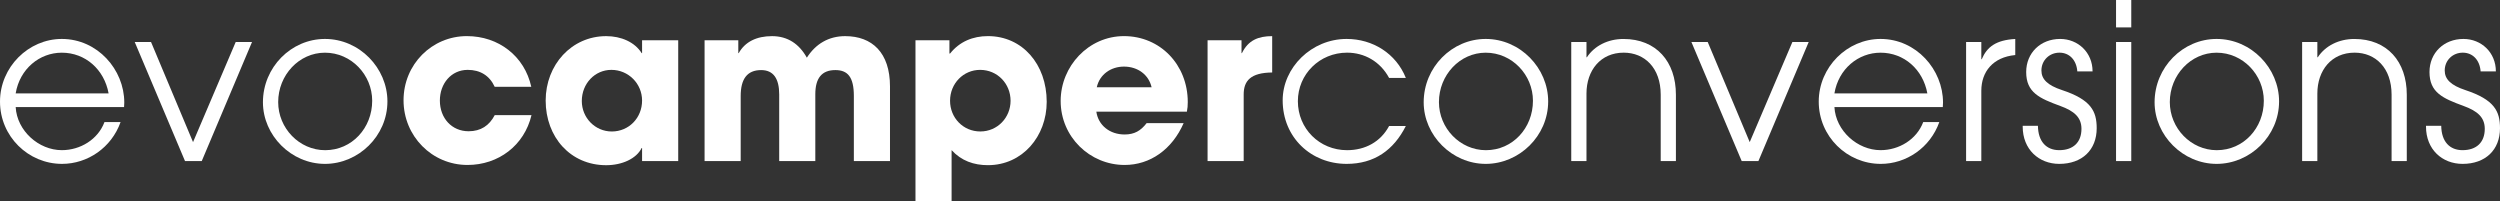 <?xml version="1.0" encoding="utf-8"?>
<!-- Generator: Adobe Illustrator 25.0.0, SVG Export Plug-In . SVG Version: 6.00 Build 0)  -->
<svg version="1.1" id="Layer_1" xmlns="http://www.w3.org/2000/svg" xmlns:xlink="http://www.w3.org/1999/xlink" x="0px" y="0px"
	 viewBox="0 0 9456.8 761.5" style="enable-background:new 0 0 9456.8 761.5;" xml:space="preserve">
<rect x="0" y="0" width="9456.8" height="761.5" fill="#333333" stroke="none"/>
<style type="text/css">
	.st0{fill:#FFFFFF;}
</style>
<g>
	<path class="st0" d="M59.3,405c4.9,89.8,87.2,163,174.5,163c70,0,136.7-40.4,161.4-106.2h60.9C421.5,559,331,619.9,234.7,619.9
		C107.1,619.9,0,516.2,0,384.4c0-130.9,107.9-237.1,233.8-237.1c135,0,236.3,116.1,236.3,240.4c0,5.8-0.8,11.5-0.8,17.3H59.3z
		 M410.8,353.2c-16.5-90.6-88.1-153.9-177-153.9c-84,0-158.9,60.9-174.5,153.9H410.8z"/>
	<path class="st0" d="M699.8,609.2L509.6,158.9h61.7l158.9,378.7l161.4-378.7h61.7L763.2,609.2H699.8z"/>
	<path class="st0" d="M994.6,386.9c0-132.5,107-239.6,234.6-239.6c130.9,0,236.3,110.3,236.3,236.3c0,130.9-109.5,236.3-236.3,236.3
		C1101.6,619.9,994.6,512.1,994.6,386.9z M1407.9,381.2c0-98-79-181.9-178.6-181.9c-98,0-177,84.8-177,186.9
		c0,98.8,79.9,181.9,177.8,181.9C1331.3,568.1,1407.9,484.1,1407.9,381.2z"/>
	<path class="st0" d="M1871.4,328.5c-19.7-42.8-55.1-64.2-102.1-64.2c-62.6,0-105.4,51.9-105.4,116.1c0,66.7,45.2,116.1,108.7,116.1
		c46.1,0,78.2-21.4,98.8-60.9h139.1C1983.4,550,1885.4,624,1768.5,624c-135,0-242-109.5-242-244.5c0-136.6,107.8-242.9,239.5-242.9
		c120.2,0,218.2,75.8,243.7,191.8H1871.4z"/>
	<path class="st0" d="M2428.8,609.2v-49.4h-1.6c-19.7,40.4-74.1,65.1-134.2,65.1c-135,0-228.9-106.2-228.9-244.5
		c0-135.1,98-243.7,228.9-243.7c56,0,107.9,22.2,134.2,64.2h1.6v-48.6h136.7v456.9H2428.8z M2428.8,380.4
		c0-64.2-51.8-116.1-116.1-116.1c-62.6,0-111.9,51.9-111.9,117.8c0,63.4,50.2,115.3,113.6,115.3
		C2378.6,497.3,2428.8,446.2,2428.8,380.4z"/>
	<path class="st0" d="M3229.9,609.2V363.1c0-71.6-23.1-98-70-98c-51.9,0-75.8,31.3-75.8,91.4v252.8h-136.6V357.3
		c0-59.3-21.4-92.2-68.3-92.2c-53.5,0-77.4,34.5-77.4,98v246.2h-136.6V152.3h127.6v48.6h1.6c23.9-42.8,67.5-64.2,126-64.2
		c59.3,0,102.9,29.6,131.7,81.5c33-51.9,82.3-81.5,144.9-81.5c102.1,0,169.6,62.6,169.6,190.2v282.4H3229.9z"/>
	<path class="st0" d="M3463,761.5V152.3h128.4v50.2h2.4c36.2-45.3,86.4-65.9,143.3-65.9c130.1,0,222.3,106.2,222.3,248.6
		c0,130.1-91.4,239.6-222.3,239.6c-53.5,0-100.5-16.5-137.5-56.8v193.5H3463z M3822.7,381.2c0-64.2-49.4-116.9-115.3-116.9
		c-62.6,0-113.6,51-113.6,116.9c0,64.2,49.4,116.1,114.4,116.1C3773.3,497.3,3822.7,444.6,3822.7,381.2z"/>
	<path class="st0" d="M4147.1,422.3c7.4,51.9,51,86.4,107,86.4c37.1,0,60.9-14,83.2-42.8h140c-43.6,99.6-126.8,158.1-223.1,158.1
		c-131.7,0-242-106.2-242-242c0-131.7,105.4-245.4,239.6-245.4c136.6,0,241.2,107.9,241.2,249.5c0,13.2-0.8,23.9-3.3,36.2H4147.1z
		 M4356.2,330.1c-10.7-46.9-51.8-78.2-104.5-78.2c-49.4,0-92.2,29.6-102.9,78.2H4356.2z"/>
	<path class="st0" d="M4567.9,609.2V152.3h128.4v48.6h1.6c23.9-48.6,61.7-64.2,114.4-64.2v137.5c-81.5,0.8-107.8,31.3-107.8,83.2
		v251.9H4567.9z"/>
	<path class="st0" d="M5317.9,476.6c-46.1,91.4-119.3,143.3-223.9,143.3c-134.2,0-242-99.6-242-240.4c0-123.5,108.7-232.2,242-232.2
		c98.8,0,186.9,55.2,223.9,147.4h-63.4c-33.8-62.6-93.8-95.5-158.9-95.5c-103.7,0-186.1,81.5-186.1,183.6
		c0,103.7,81.5,185.3,186.1,185.3c68.3,0,126.8-31.3,158.9-91.4H5317.9z"/>
	<path class="st0" d="M5385.4,386.9c0-132.5,107-239.6,234.6-239.6c130.9,0,236.3,110.3,236.3,236.3
		c0,130.9-109.5,236.3-236.3,236.3C5492.4,619.9,5385.4,512.1,5385.4,386.9z M5798.7,381.2c0-98-79-181.9-178.6-181.9
		c-98,0-177,84.8-177,186.9c0,98.8,79.9,181.9,177.8,181.9C5722.1,568.1,5798.7,484.1,5798.7,381.2z"/>
	<path class="st0" d="M6282,609.2V358.1c0-101.3-60.9-158.9-140-158.9c-87.3,0-140.8,66.7-140.8,154.8v255.2h-57.6V158.9h57.6v57.7
		h1.6c28.8-43.6,79.9-69.2,138.3-69.2c124.3,0,198.4,85.6,198.4,210.8v251.1H6282z"/>
	<path class="st0" d="M6588.3,609.2l-190.2-450.3h61.7l158.9,378.7l161.4-378.7h61.7l-190.2,450.3H6588.3z"/>
	<path class="st0" d="M6939.1,405c4.9,89.8,87.3,163,174.5,163c70,0,136.6-40.4,161.4-106.2h60.9
		c-34.6,97.2-125.1,158.1-221.4,158.1c-127.6,0-234.7-103.7-234.7-235.5c0-130.9,107.9-237.1,233.8-237.1
		c135,0,236.3,116.1,236.3,240.4c0,5.8-0.8,11.5-0.8,17.3H6939.1z M7290.6,353.2c-16.5-90.6-88.1-153.9-177-153.9
		c-84,0-158.9,60.9-174.5,153.9H7290.6z"/>
	<path class="st0" d="M7437.2,609.2V158.9h57.6v65.1h1.6c19.8-46.9,54.3-72.5,126.8-76.6v60.9h-0.8c-83.2,8.2-127.6,62.6-127.6,135
		v265.9H7437.2z"/>
	<path class="st0" d="M7857.9,270c-3.3-43.6-30.5-70.8-67.5-70.8c-37.9,0-68.3,28.8-68.3,67.5c0,32.9,23.1,56,78.2,74.1
		c109.5,36.2,130.9,79.8,130.9,144.1c0,82.3-55.2,135-141.6,135c-77.4,0-138.3-55.1-138.3-140.8v-3.3h57.6
		c0.8,60.1,32.1,92.2,80.7,92.2c51.8,0,84-28.8,84-80.7c0-43.6-28-67.5-79.8-86.4c-79-28.8-129.3-51-129.3-128.4
		c0-72.5,54.4-125.2,128.4-125.2c67.5,0,122.7,51,122.7,122.7H7857.9z"/>
	<path class="st0" d="M8004.4,103.7V0h57.6v103.7H8004.4z M8004.4,609.2V158.9h57.6v450.3H8004.4z"/>
	<path class="st0" d="M8150.2,386.9c0-132.5,107-239.6,234.6-239.6c130.9,0,236.3,110.3,236.3,236.3
		c0,130.9-109.5,236.3-236.3,236.3C8257.2,619.9,8150.2,512.1,8150.2,386.9z M8563.4,381.2c0-98-79-181.9-178.6-181.9
		c-98,0-177,84.8-177,186.9c0,98.8,79.9,181.9,177.8,181.9C8486.9,568.1,8563.4,484.1,8563.4,381.2z"/>
	<path class="st0" d="M9046.7,609.2V358.1c0-101.3-60.9-158.9-140-158.9c-87.3,0-140.8,66.7-140.8,154.8v255.2h-57.6V158.9h57.6
		v57.7h1.6c28.8-43.6,79.9-69.2,138.3-69.2c124.3,0,198.4,85.6,198.4,210.8v251.1H9046.7z"/>
	<path class="st0" d="M9383.5,270c-3.3-43.6-30.5-70.8-67.5-70.8c-37.9,0-68.3,28.8-68.3,67.5c0,32.9,23.1,56,78.2,74.1
		c109.5,36.2,130.9,79.8,130.9,144.1c0,82.3-55.2,135-141.6,135c-77.4,0-138.3-55.1-138.3-140.8v-3.3h57.6
		c0.8,60.1,32.1,92.2,80.7,92.2c51.8,0,84-28.8,84-80.7c0-43.6-28-67.5-79.8-86.4c-79-28.8-129.3-51-129.3-128.4
		c0-72.5,54.4-125.2,128.4-125.2c67.5,0,122.7,51,122.7,122.7H9383.5z"/>
</g>
</svg>

